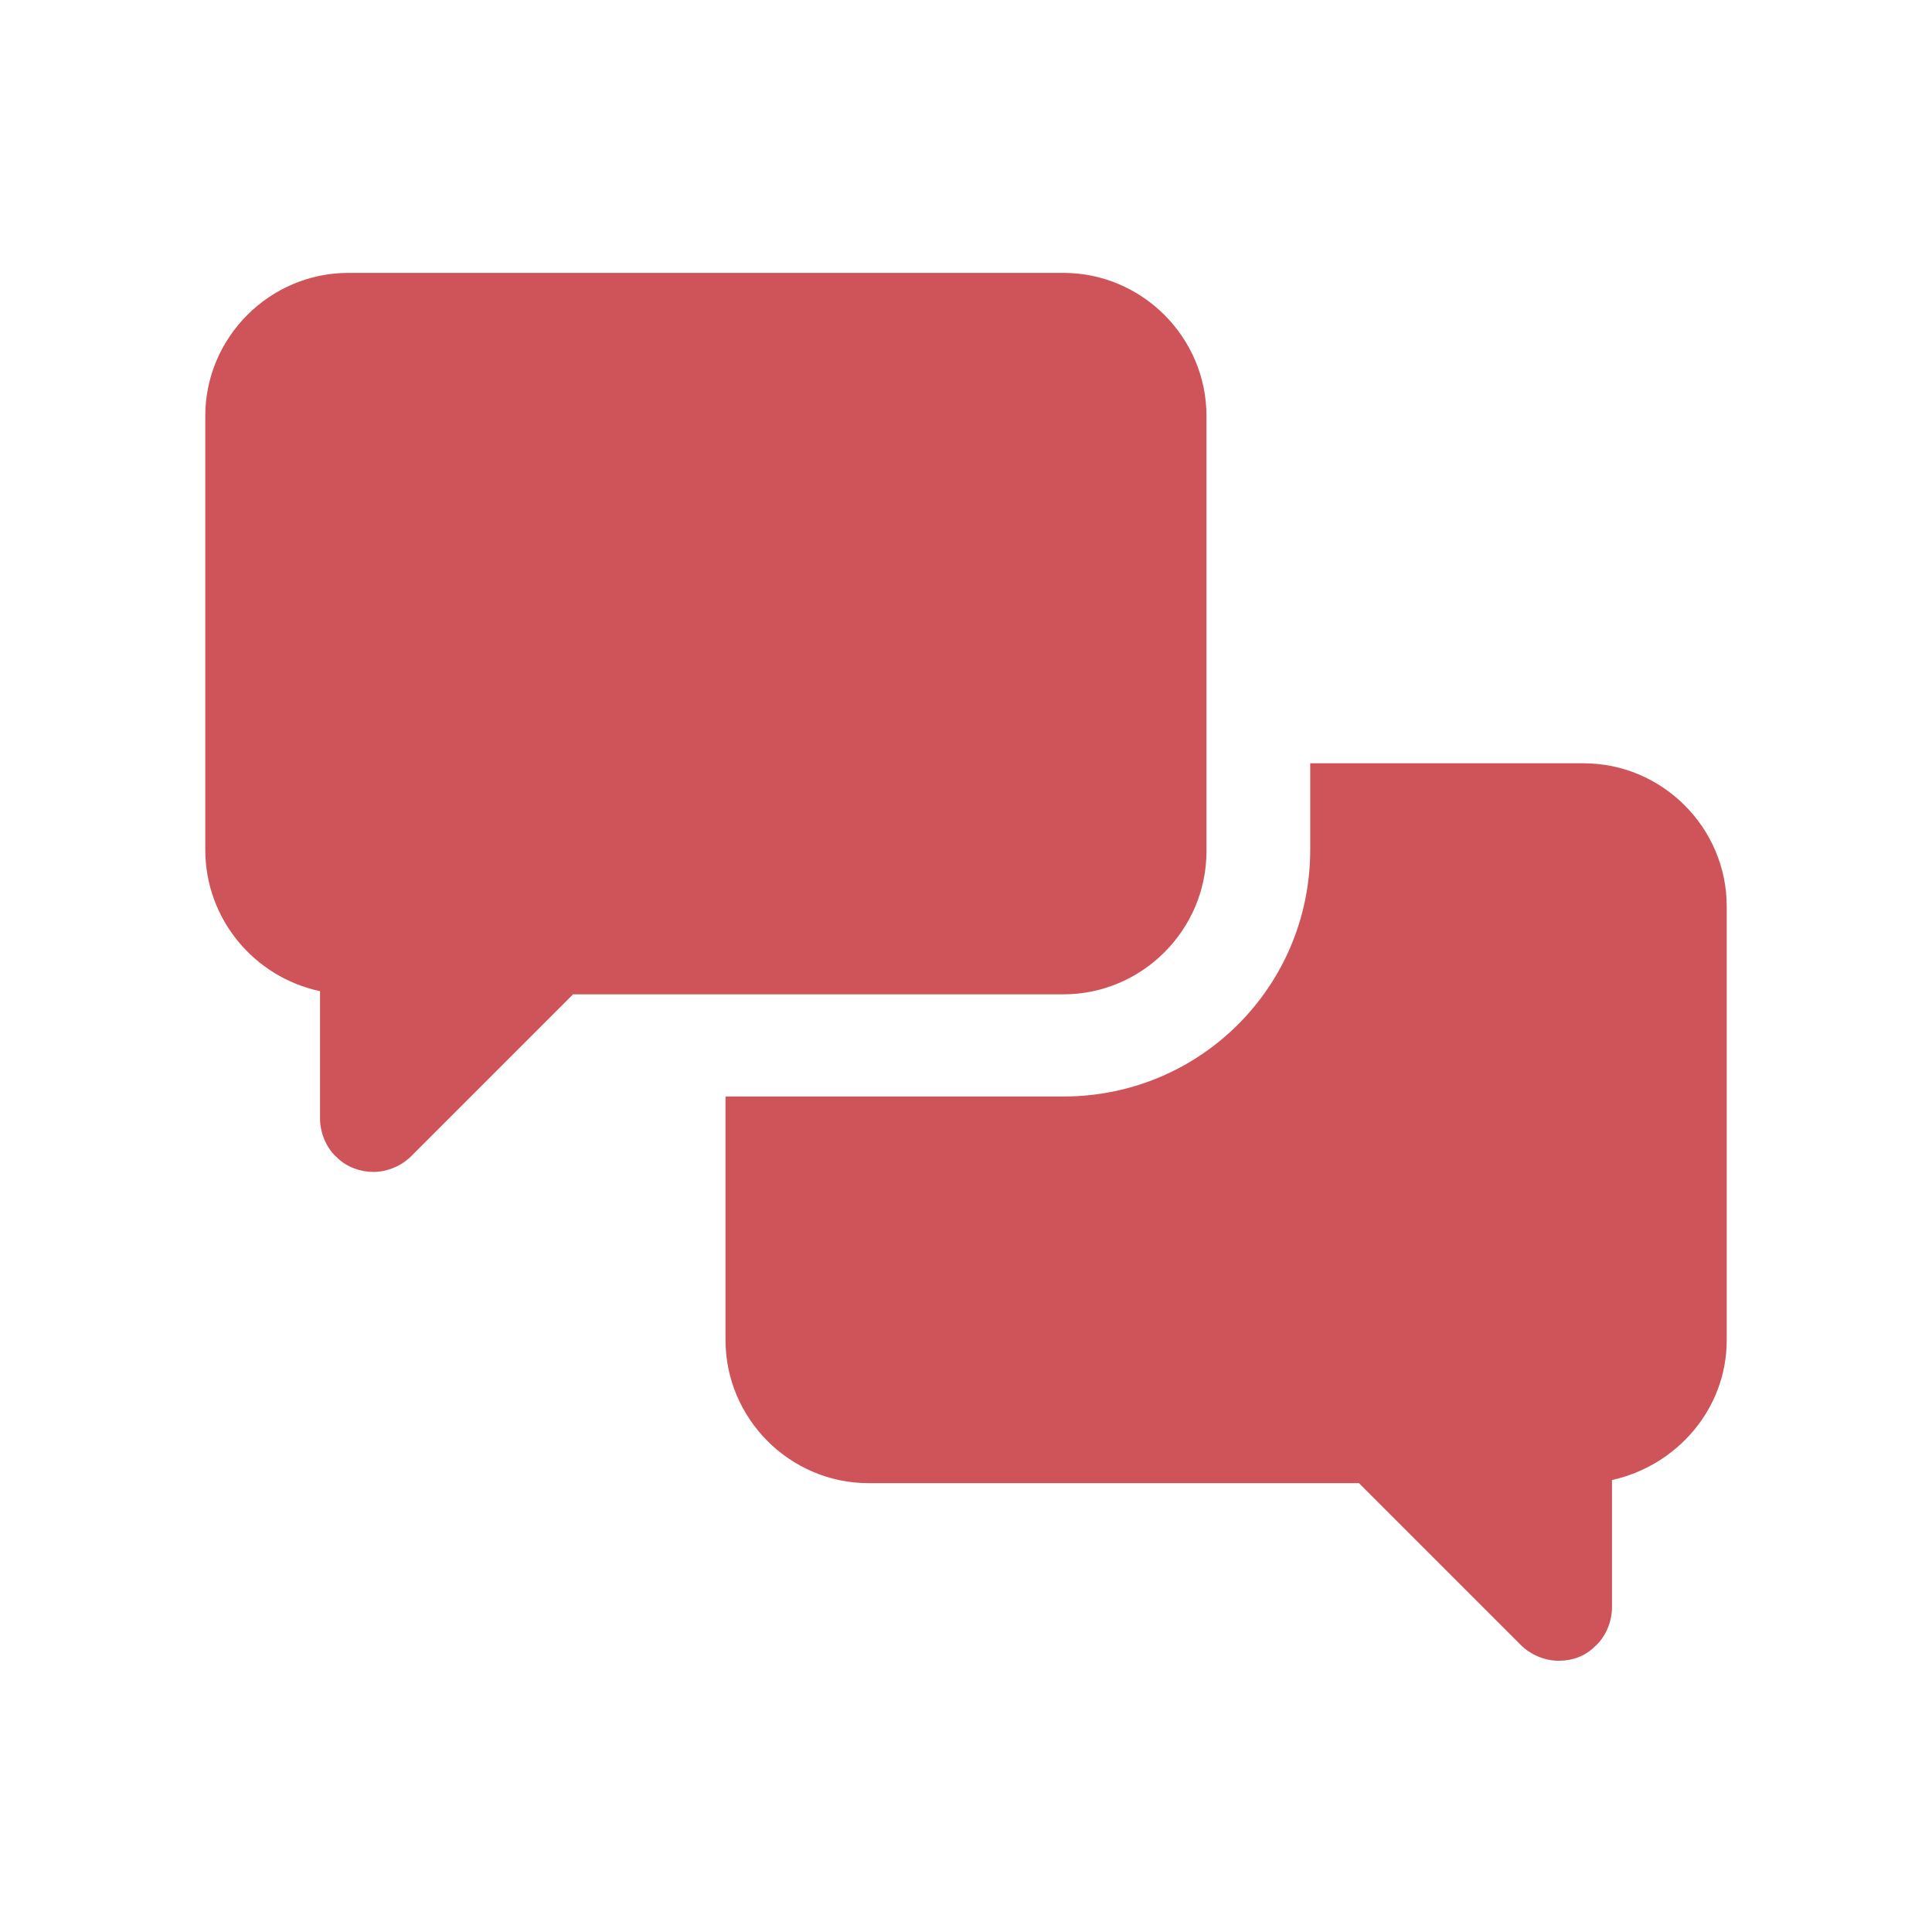 <?xml version="1.0" encoding="UTF-8"?> <svg xmlns="http://www.w3.org/2000/svg" width="800" height="800" viewBox="0 0 800 800" fill="none"><path d="M132.511 410.429V463.145C132.511 469.001 135.112 475.511 139.67 479.415C143.575 483.319 149.431 485.272 154.638 485.272C160.495 485.272 166.351 482.67 170.259 478.761L237.294 411.731H440.352C472.893 411.731 499.578 385.046 499.578 352.505V172.226C499.578 139.685 472.893 113 440.352 113H144.226C111.685 113 85 139.685 85 172.226V351.854C85 380.491 105.174 404.57 132.509 410.426L132.511 410.429Z" fill="#CF545A"></path><path d="M655.774 316.059H542.533V351.856C542.533 408.477 496.977 454.038 440.351 454.038H300.424V554.917C300.424 587.458 327.109 614.143 359.65 614.143L562.708 614.139L629.743 681.174C633.647 685.078 639.503 687.684 645.364 687.684C651.22 687.684 656.427 685.732 660.331 681.827C664.889 677.923 667.491 671.413 667.491 665.557V612.841C694.176 606.985 715 583.555 715 554.918V375.29C715 342.748 688.315 316.064 655.773 316.064L655.774 316.059Z" fill="#CF545A"></path></svg> 